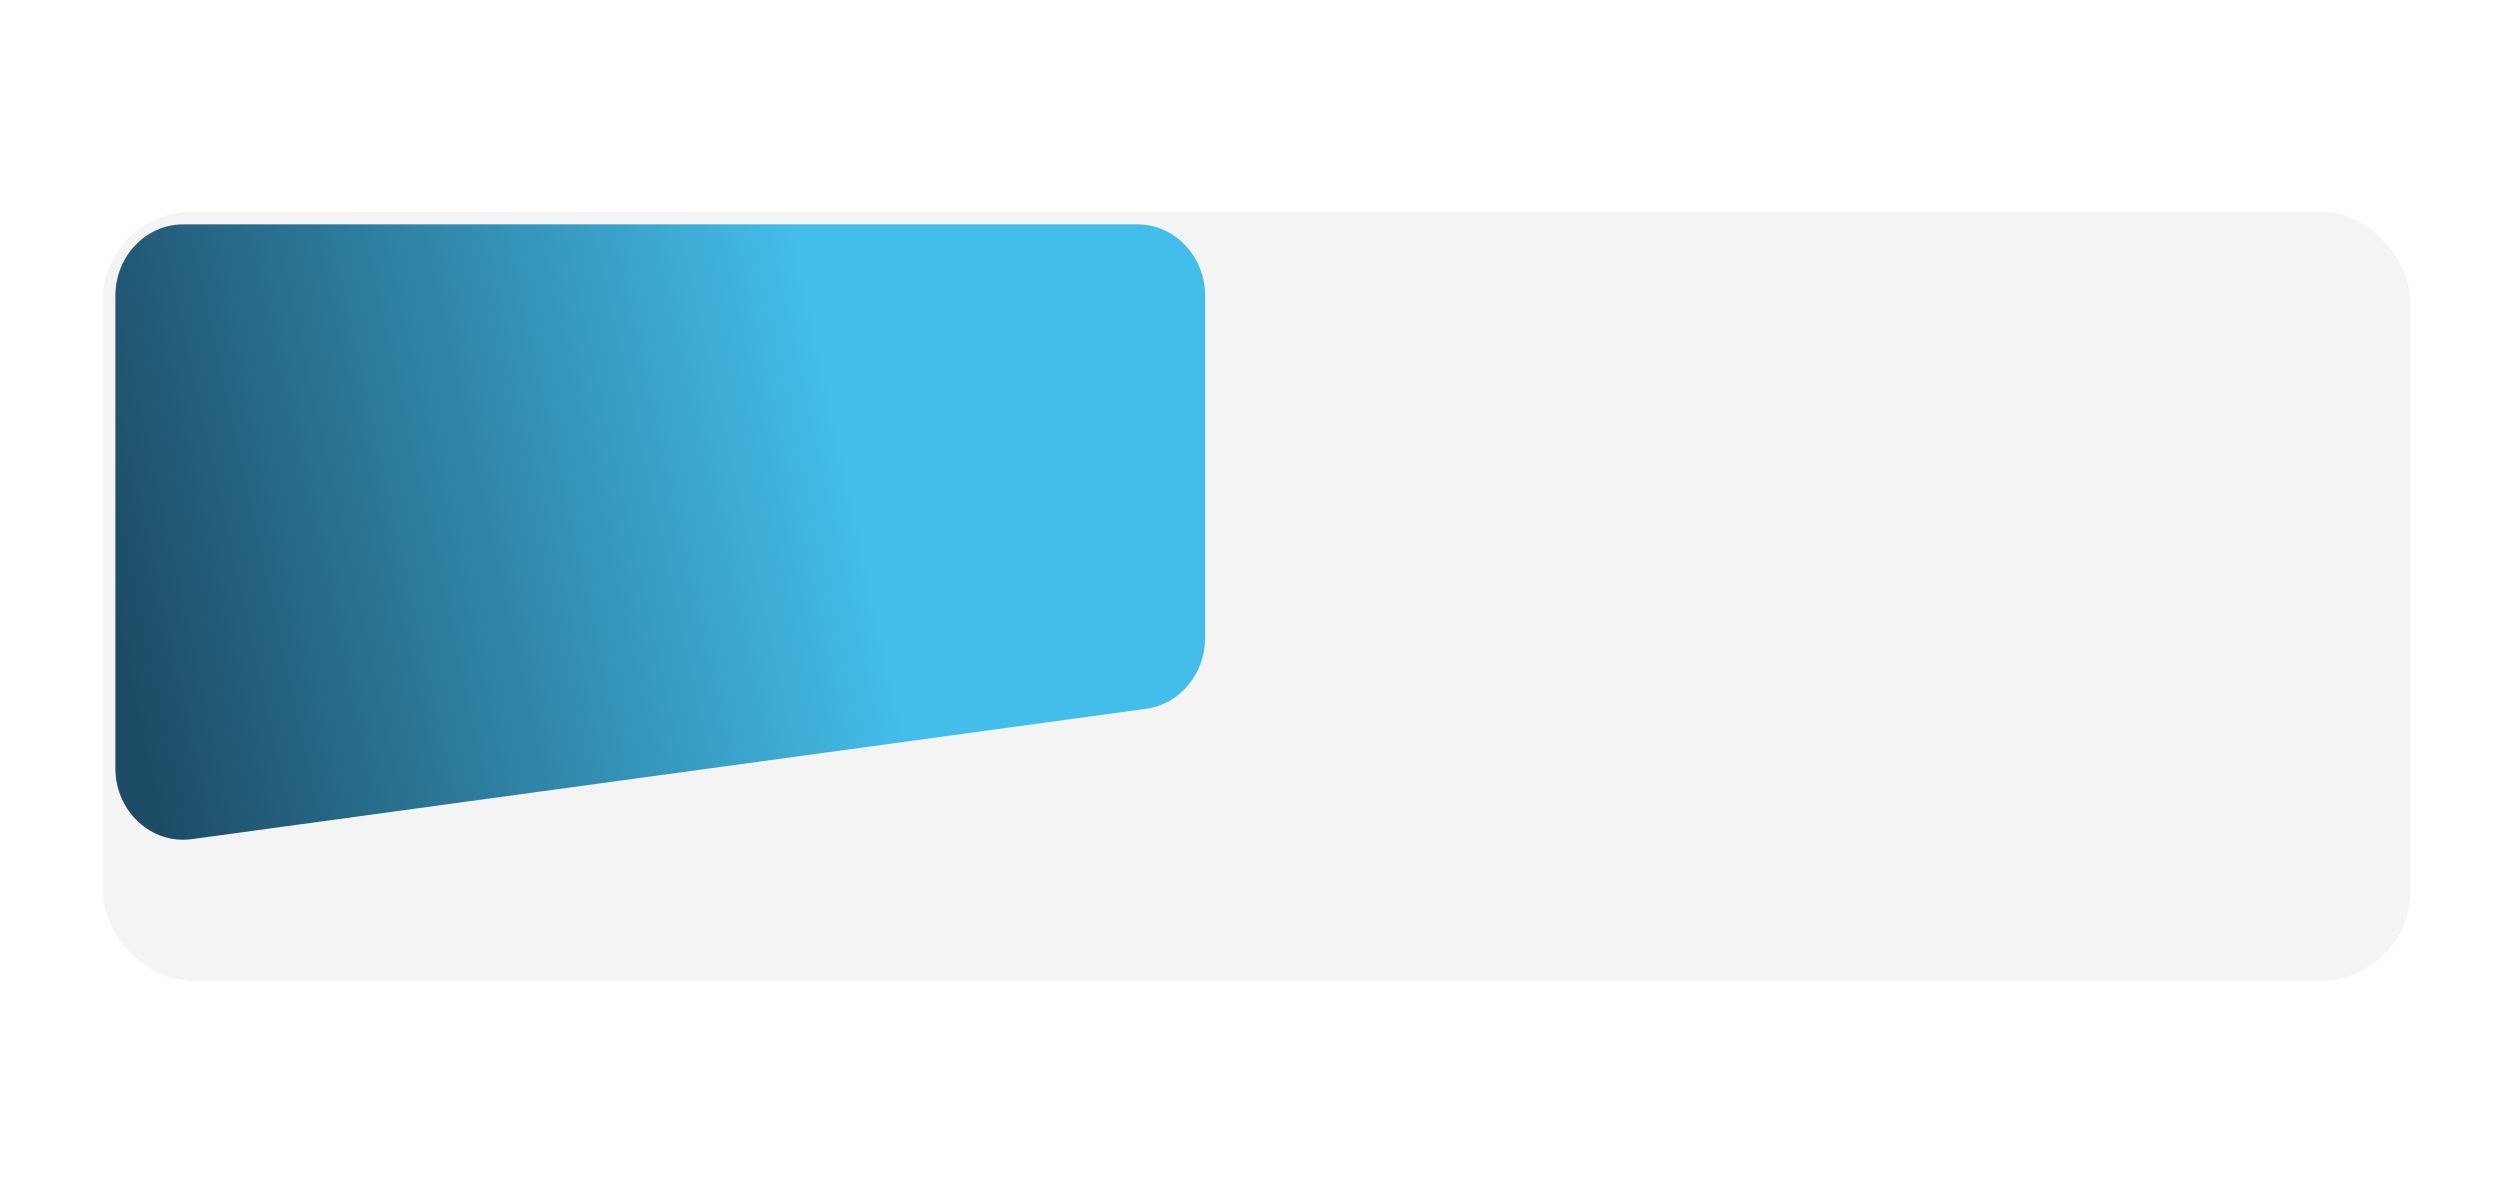 <?xml version="1.0" encoding="UTF-8"?> <svg xmlns="http://www.w3.org/2000/svg" width="390" height="184" viewBox="0 0 390 184" fill="none"><g filter="url(#filter0_ddi_80_1057)"><rect x="15" y="32" width="360" height="120" rx="14" fill="#F4F4F4" shape-rendering="crispEdges"></rect><path d="M187 45.147C187 38.991 182.268 34 176.43 34H27.57C21.732 34 17 38.991 17 45.147V118.851C17 125.576 22.604 130.77 28.928 129.906L177.788 109.571C183.057 108.851 187 104.119 187 98.516V45.147Z" fill="url(#paint0_linear_80_1057)"></path></g><defs><filter id="filter0_ddi_80_1057" x="-17" y="0" width="424" height="184" filterUnits="userSpaceOnUse" color-interpolation-filters="sRGB"><feFlood flood-opacity="0" result="BackgroundImageFix"></feFlood><feColorMatrix in="SourceAlpha" type="matrix" values="0 0 0 0 0 0 0 0 0 0 0 0 0 0 0 0 0 0 127 0" result="hardAlpha"></feColorMatrix><feOffset dx="12" dy="12"></feOffset><feGaussianBlur stdDeviation="10"></feGaussianBlur><feComposite in2="hardAlpha" operator="out"></feComposite><feColorMatrix type="matrix" values="0 0 0 0 0.824 0 0 0 0 0.824 0 0 0 0 0.824 0 0 0 0.6 0"></feColorMatrix><feBlend mode="normal" in2="BackgroundImageFix" result="effect1_dropShadow_80_1057"></feBlend><feColorMatrix in="SourceAlpha" type="matrix" values="0 0 0 0 0 0 0 0 0 0 0 0 0 0 0 0 0 0 127 0" result="hardAlpha"></feColorMatrix><feOffset dx="-12" dy="-12"></feOffset><feGaussianBlur stdDeviation="10"></feGaussianBlur><feComposite in2="hardAlpha" operator="out"></feComposite><feColorMatrix type="matrix" values="0 0 0 0 1 0 0 0 0 1 0 0 0 0 1 0 0 0 0.8 0"></feColorMatrix><feBlend mode="normal" in2="effect1_dropShadow_80_1057" result="effect2_dropShadow_80_1057"></feBlend><feBlend mode="normal" in="SourceGraphic" in2="effect2_dropShadow_80_1057" result="shape"></feBlend><feColorMatrix in="SourceAlpha" type="matrix" values="0 0 0 0 0 0 0 0 0 0 0 0 0 0 0 0 0 0 127 0" result="hardAlpha"></feColorMatrix><feOffset dx="1" dy="1"></feOffset><feComposite in2="hardAlpha" operator="arithmetic" k2="-1" k3="1"></feComposite><feColorMatrix type="matrix" values="0 0 0 0 1 0 0 0 0 1 0 0 0 0 1 0 0 0 0.56 0"></feColorMatrix><feBlend mode="normal" in2="shape" result="effect3_innerShadow_80_1057"></feBlend></filter><linearGradient id="paint0_linear_80_1057" x1="187.122" y1="101.528" x2="26.218" y2="137" gradientUnits="userSpaceOnUse"><stop offset="0.288" stop-color="#43BEEA"></stop><stop offset="1" stop-color="#1D4C66"></stop></linearGradient></defs></svg> 